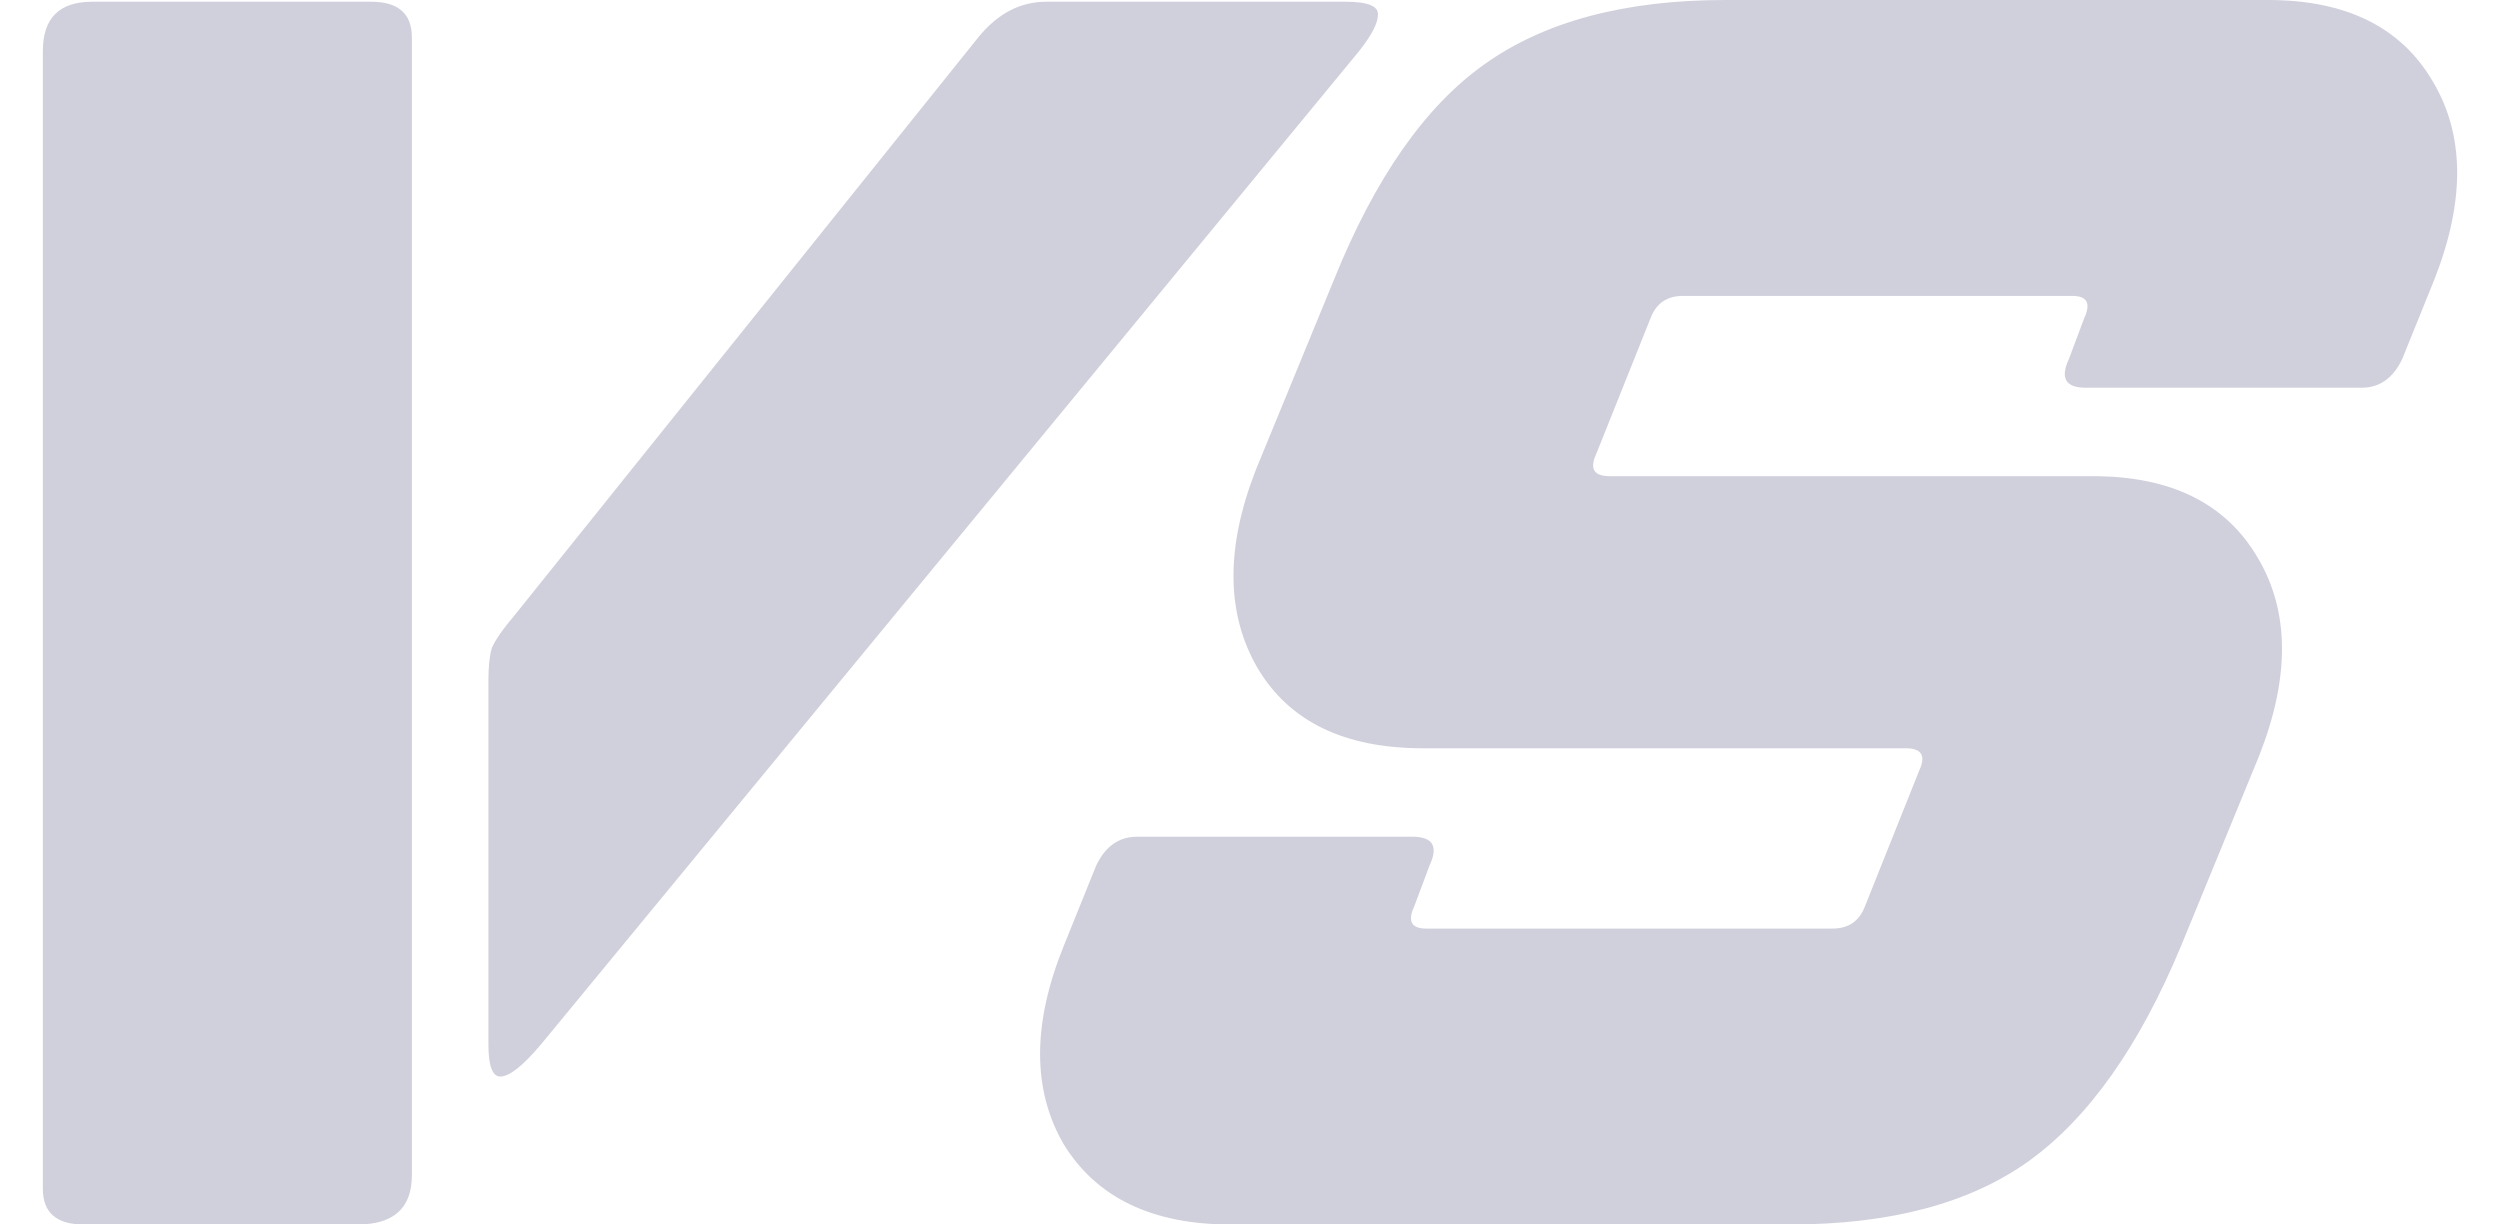 <svg width="49" height="24" viewBox="0 0 49 24" fill="none" xmlns="http://www.w3.org/2000/svg">
<path d="M27.685 16.4C28.085 16.4 28.196 16.589 28.018 16.966L27.718 17.767C27.585 18.055 27.663 18.2 27.952 18.2H35.918C36.23 18.2 36.441 18.055 36.552 17.767L37.618 15.1C37.752 14.811 37.663 14.666 37.352 14.666H27.885C26.352 14.666 25.274 14.144 24.652 13.1C24.029 12.033 24.018 10.733 24.618 9.2L26.152 5.467C26.952 3.489 27.93 2.089 29.085 1.267C30.263 0.422 31.841 0 33.818 0H44.452C45.985 0 47.063 0.533 47.685 1.6C48.307 2.644 48.319 3.933 47.718 5.467L47.085 7.033C46.907 7.411 46.641 7.6 46.285 7.6H40.885C40.485 7.6 40.374 7.411 40.552 7.033L40.852 6.233C40.985 5.944 40.907 5.8 40.618 5.8H32.985C32.674 5.8 32.463 5.944 32.352 6.233L31.285 8.9C31.152 9.189 31.241 9.333 31.552 9.333H41.019C42.552 9.333 43.63 9.867 44.252 10.933C44.874 11.978 44.885 13.267 44.285 14.8L42.752 18.533C41.93 20.511 40.93 21.922 39.752 22.766C38.596 23.589 37.041 24 35.085 24H24.118C22.585 24 21.496 23.477 20.852 22.433C20.23 21.366 20.23 20.067 20.852 18.533L21.485 16.966C21.663 16.589 21.93 16.4 22.285 16.4H27.685Z" fill="#D0D0DD"/>
<path d="M1.806 0.034H7.273C7.806 0.034 8.073 0.267 8.073 0.734V23.034C8.073 23.678 7.717 24 7.006 24H1.64C1.106 24 0.84 23.767 0.84 23.3V1C0.84 0.356 1.162 0.034 1.806 0.034ZM9.573 20.467V13.334C9.573 13.067 9.595 12.856 9.64 12.7C9.706 12.545 9.862 12.322 10.106 12.034L19.173 0.734C19.551 0.267 19.995 0.034 20.506 0.034H26.373C26.817 0.034 27.029 0.123 27.006 0.3C27.006 0.456 26.884 0.689 26.64 1L10.606 20.467C10.251 20.889 9.984 21.1 9.806 21.1C9.651 21.1 9.573 20.889 9.573 20.467Z" fill="#D0D0DD"/>
</svg>
